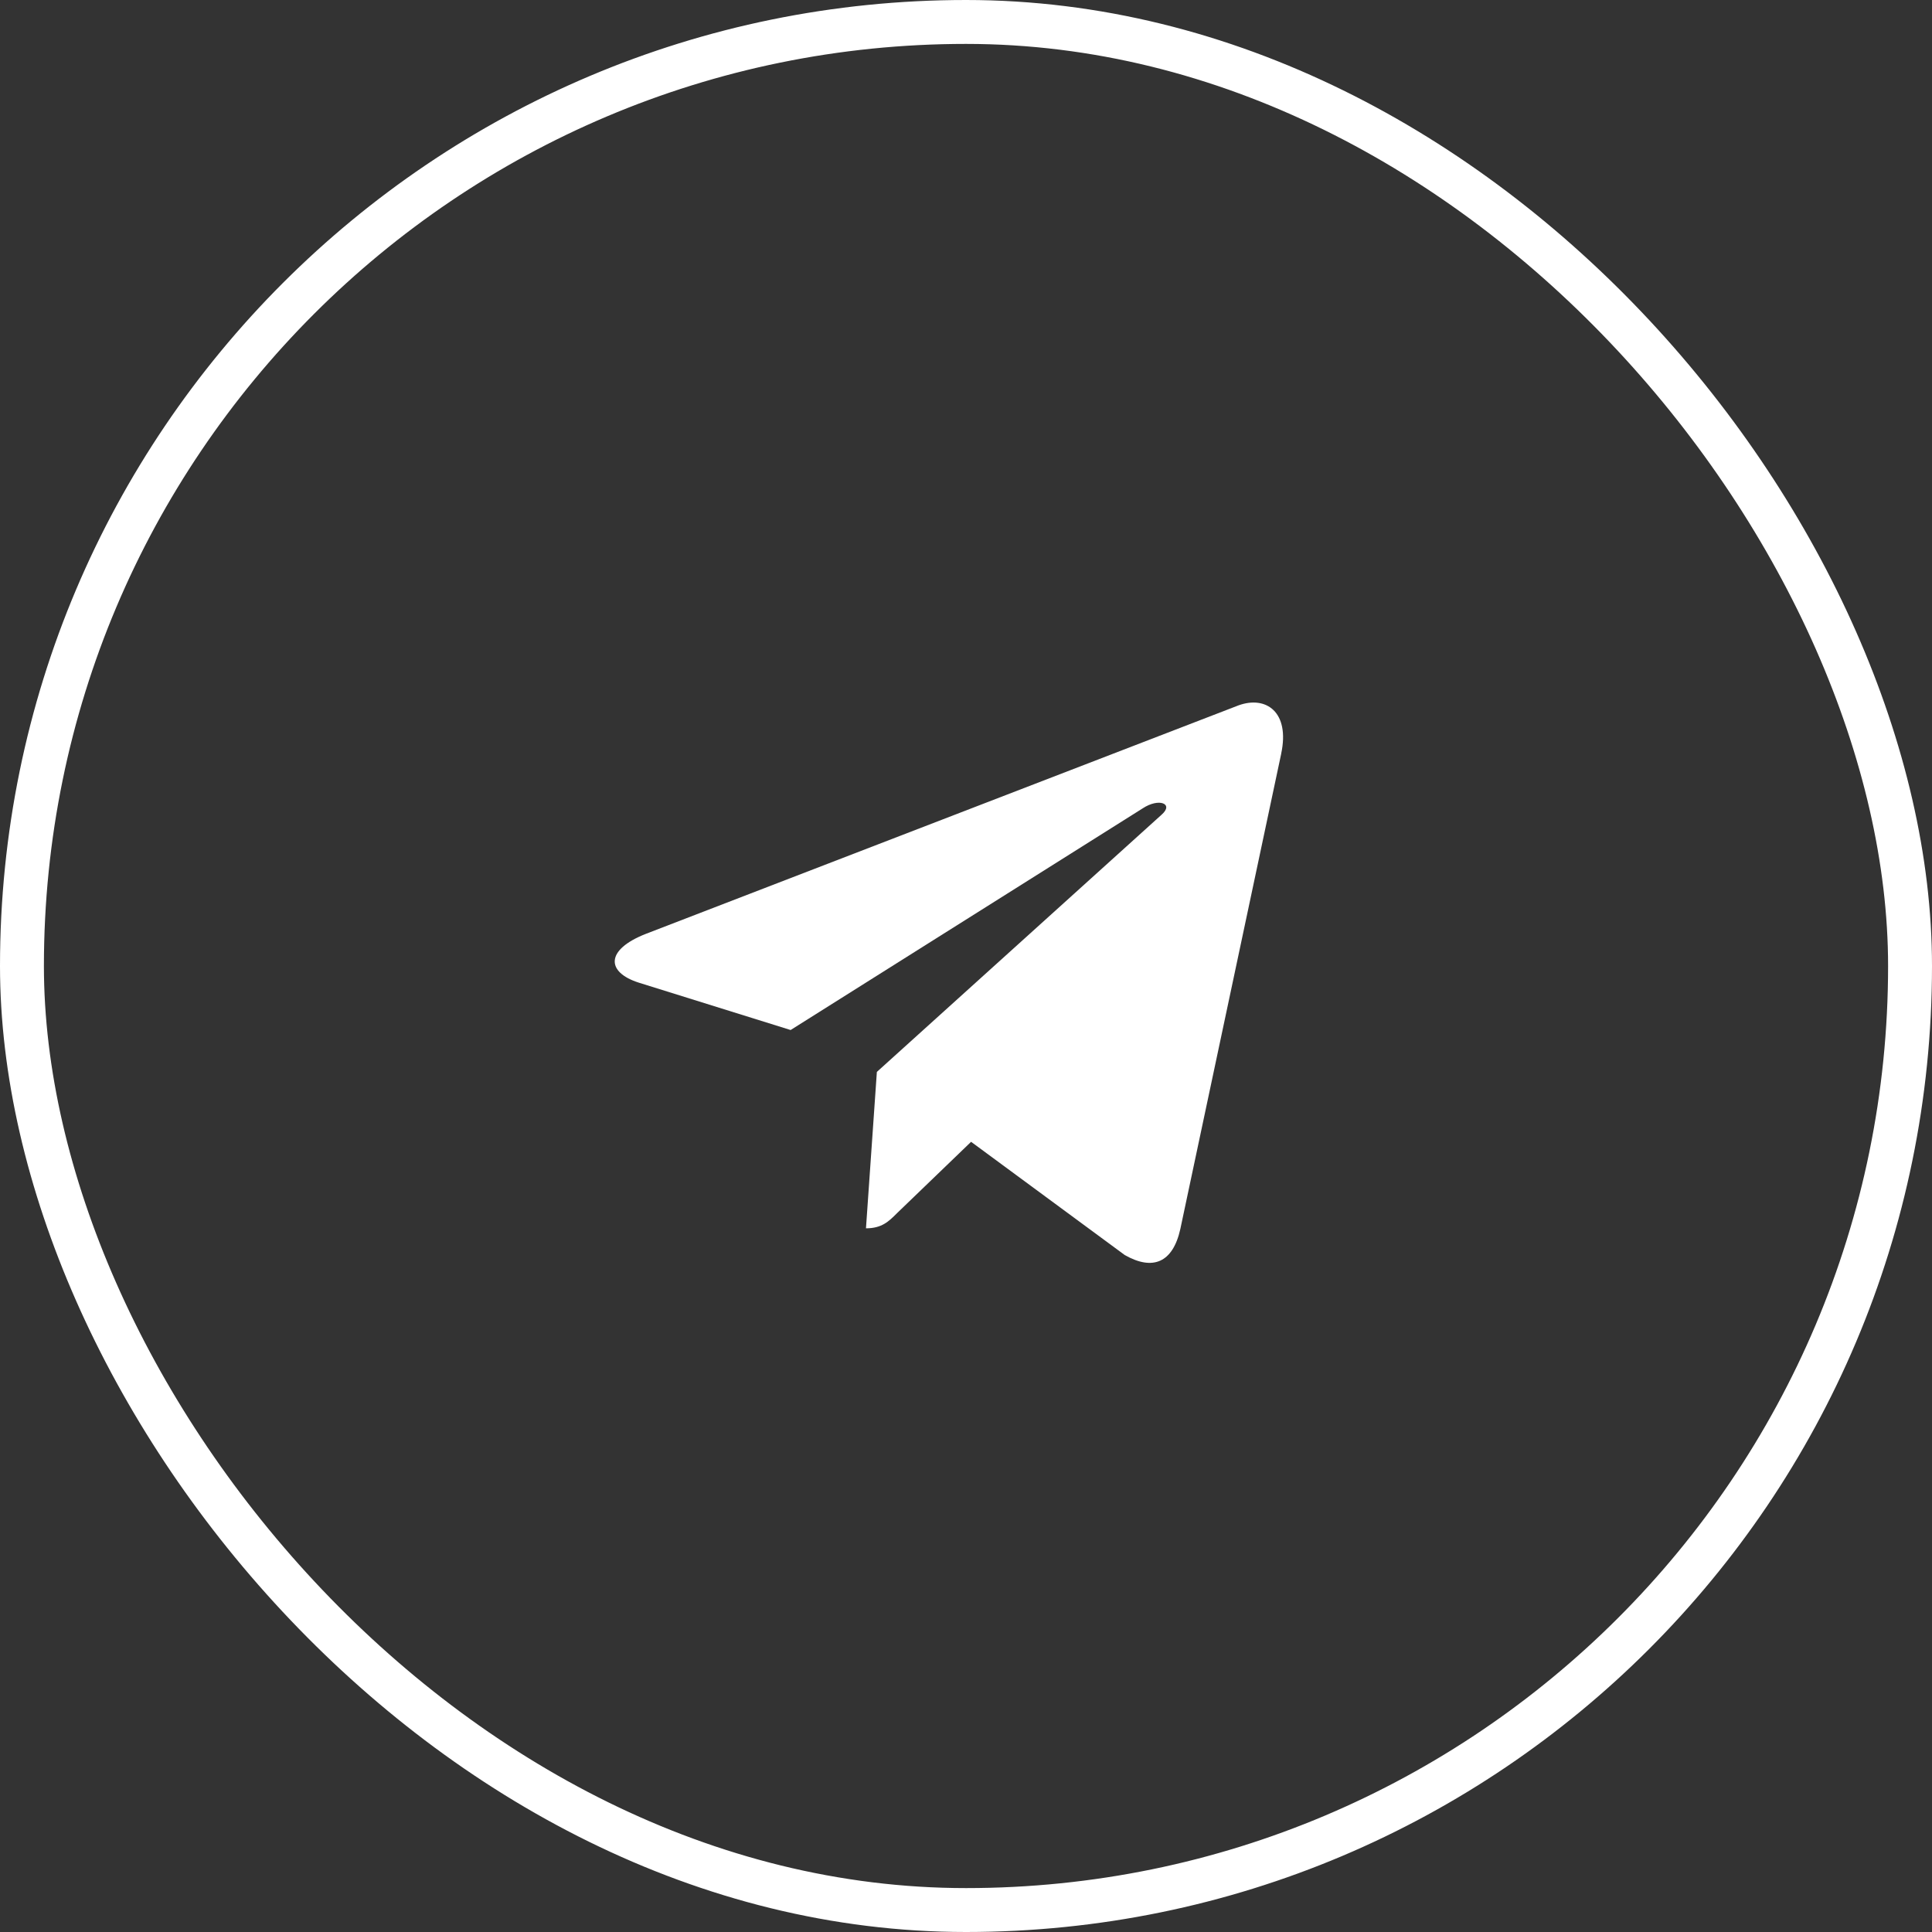 <?xml version="1.0" encoding="UTF-8"?> <svg xmlns="http://www.w3.org/2000/svg" width="44" height="44" viewBox="0 0 44 44" fill="none"><rect x="0" y="0" width="44" height="44" fill="#333333" stroke="none"/><rect x="0.5" y="0.5" width="43" height="43" rx="21.5" stroke="white"></rect><path d="M14.709 21.268L28.207 16.064C28.834 15.837 29.381 16.216 29.178 17.164L29.179 17.163L26.881 27.991C26.71 28.758 26.254 28.945 25.616 28.583L22.116 26.004L20.428 27.63C20.241 27.817 20.084 27.974 19.722 27.974L19.97 24.412L26.457 18.552C26.739 18.304 26.394 18.164 26.022 18.411L18.006 23.458L14.55 22.38C13.8 22.142 13.784 21.63 14.709 21.268Z" fill="white"></path></svg> 